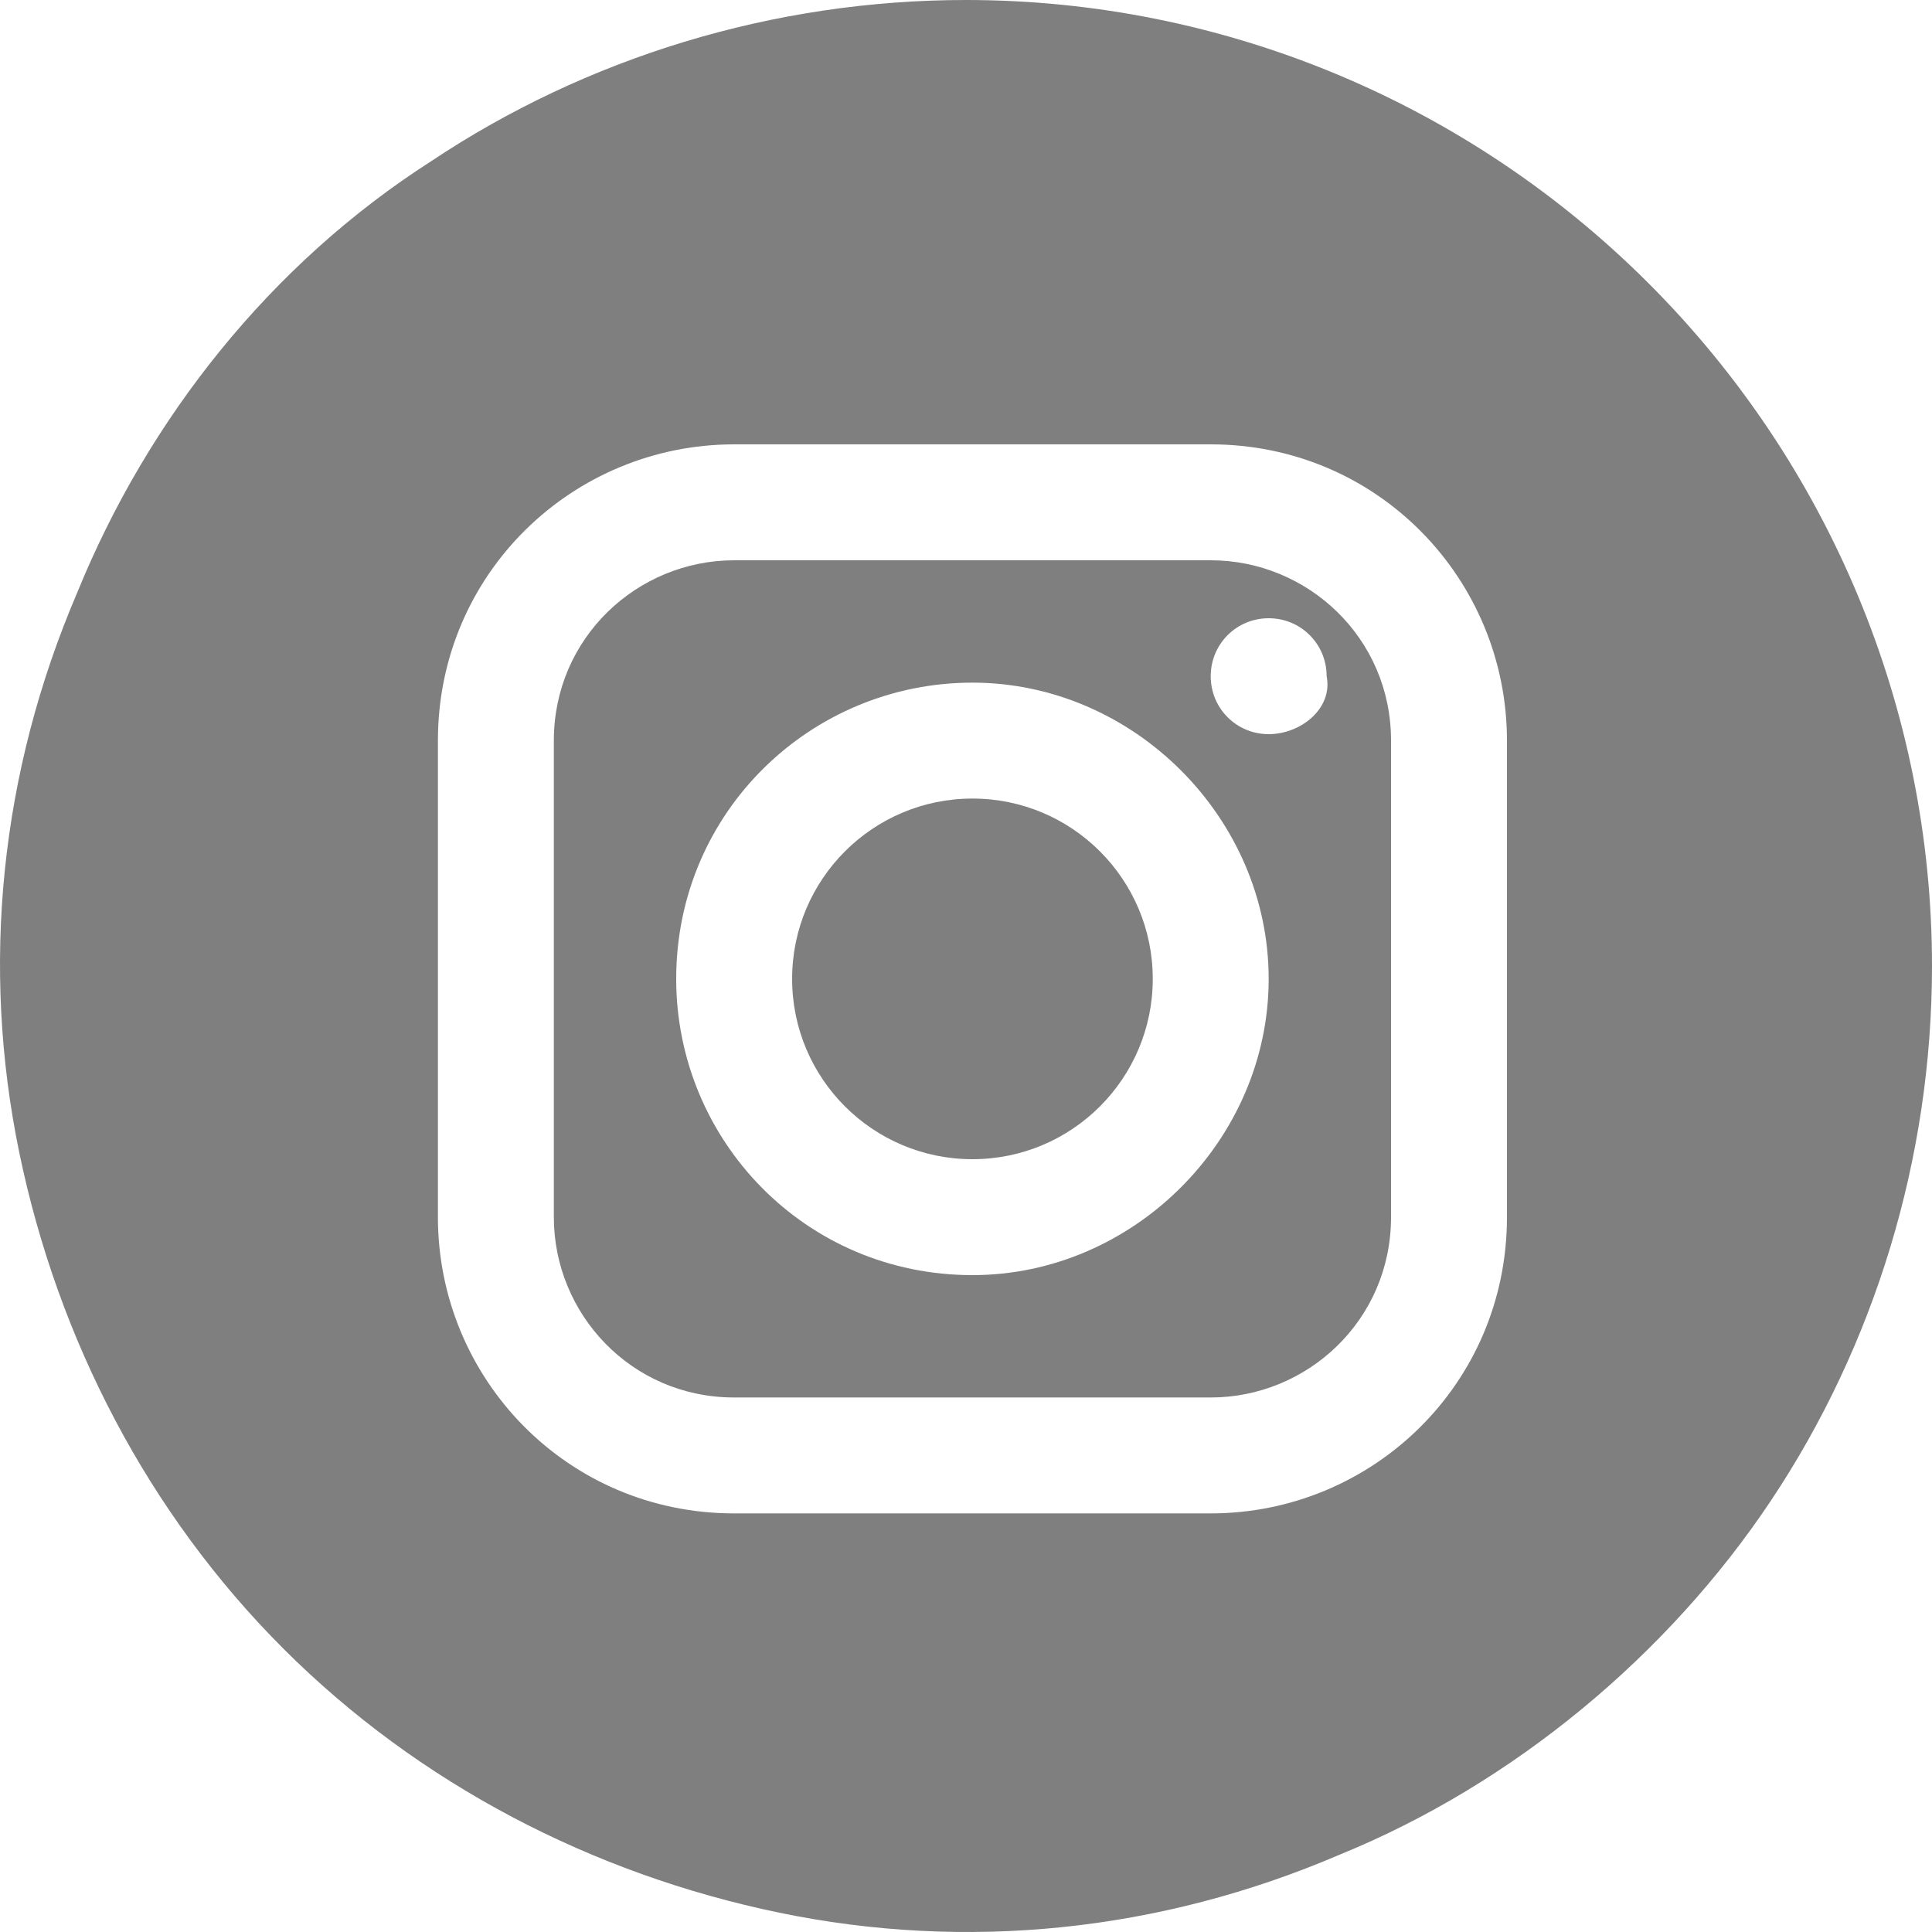 <?xml version="1.0" encoding="utf-8"?>
<!-- Generator: Adobe Illustrator 27.9.0, SVG Export Plug-In . SVG Version: 6.00 Build 0)  -->
<svg version="1.1" id="Layer_1" xmlns="http://www.w3.org/2000/svg" xmlns:xlink="http://www.w3.org/1999/xlink" x="0px" y="0px"
	 viewBox="0 0 30 30" style="enable-background:new 0 0 30 30;" xml:space="preserve">
<style type="text/css">
	.st0{opacity:0.5;}
</style>
<g>
	<path class="st0" d="M18.8,8.7h-7.4c-1.5,0-2.8,1.2-2.8,2.8v7.4c0,1.5,1.2,2.8,2.8,2.8h7.4c1.5,0,2.8-1.2,2.8-2.8v-7.4
		C21.6,9.9,20.3,8.7,18.8,8.7z M15.1,19.8c-2.6,0-4.6-2.1-4.6-4.6c0-2.6,2.1-4.6,4.6-4.6s4.6,2.1,4.6,4.6
		C19.7,17.7,17.6,19.8,15.1,19.8z M19.7,11.4c-0.5,0-0.9-0.4-0.9-0.9c0-0.5,0.4-0.9,0.9-0.9c0.5,0,0.9,0.4,0.9,0.9
		C20.7,11,20.2,11.4,19.7,11.4z"/>
	<circle class="st0" cx="15.1" cy="15.2" r="2.8"/>
	<path class="st0" d="M25.6,4.4C22.8,1.6,19,0,15,0c-3,0-5.9,0.9-8.3,2.5c-2.5,1.6-4.4,4-5.5,6.7C0,12-0.3,15,0.3,17.9
		c0.6,2.9,2,5.6,4.1,7.7c2.1,2.1,4.8,3.5,7.7,4.1c2.9,0.6,5.9,0.3,8.7-0.9c2.7-1.1,5.1-3.1,6.7-5.5C29.1,20.9,30,18,30,15
		C30,11,28.4,7.2,25.6,4.4z M23.4,18.9c0,2.6-2.1,4.6-4.6,4.6h-7.4c-2.6,0-4.6-2.1-4.6-4.6v-7.4c0-2.6,2.1-4.6,4.6-4.6h7.4
		c2.6,0,4.6,2.1,4.6,4.6V18.9z"/>
</g>
</svg>
